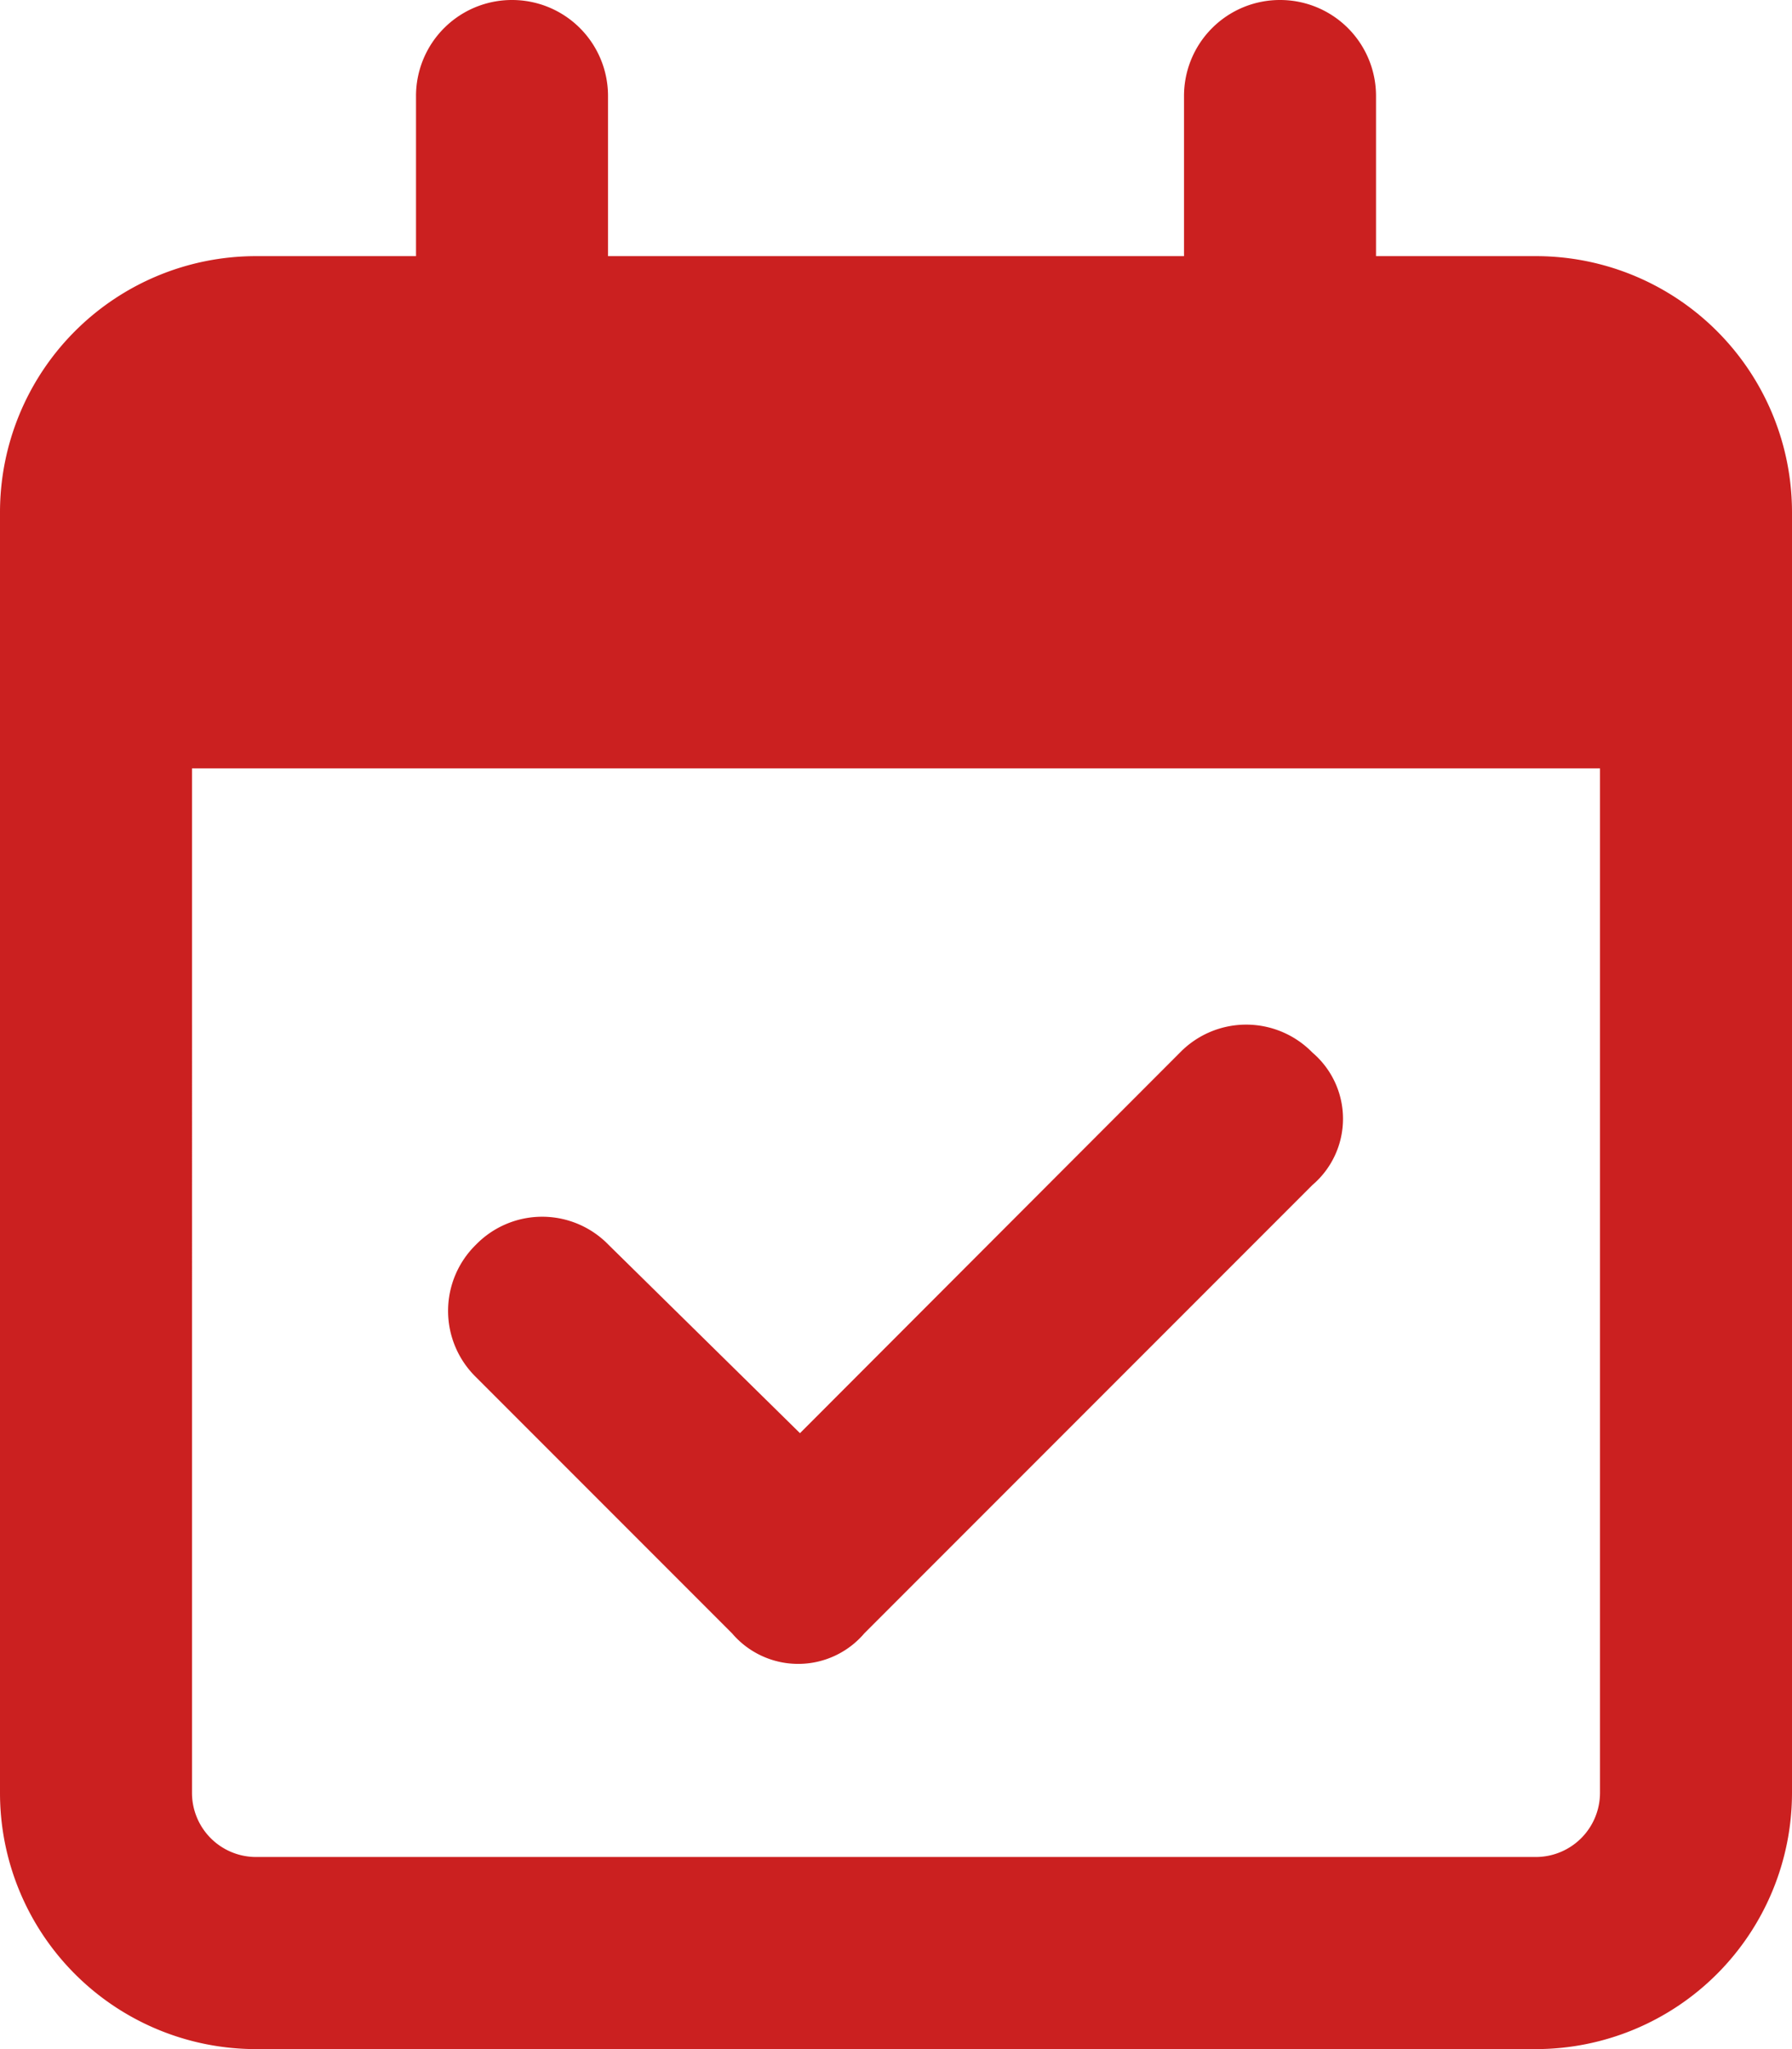 <svg xmlns="http://www.w3.org/2000/svg" width="52.5" height="60" viewBox="0 0 52.5 60">
  <path id="Path_564" data-name="Path 564" d="M-.926-4.676a2.546,2.546,0,0,1-3.879,0l-7.5-7.5a2.709,2.709,0,0,1,0-3.879,2.709,2.709,0,0,1,3.879,0l5.613,5.52L8.32-21.68a2.709,2.709,0,0,1,3.879,0,2.546,2.546,0,0,1,0,3.879ZM-11.25-52.5a2.809,2.809,0,0,1,2.813,2.813V-45H8.438v-4.687A2.809,2.809,0,0,1,11.25-52.5a2.809,2.809,0,0,1,2.813,2.813V-45H18.75a7.5,7.5,0,0,1,7.5,7.5V0a7.507,7.507,0,0,1-7.5,7.5h-37.5A7.5,7.5,0,0,1-26.25,0V-37.5a7.5,7.5,0,0,1,7.5-7.5h4.688v-4.687A2.809,2.809,0,0,1-11.25-52.5ZM20.625-30h-41.25V0A1.877,1.877,0,0,0-18.75,1.875h37.5A1.881,1.881,0,0,0,20.625,0Z" transform="translate(26.25 52.5)" fill="#cb2020"/>
</svg>
